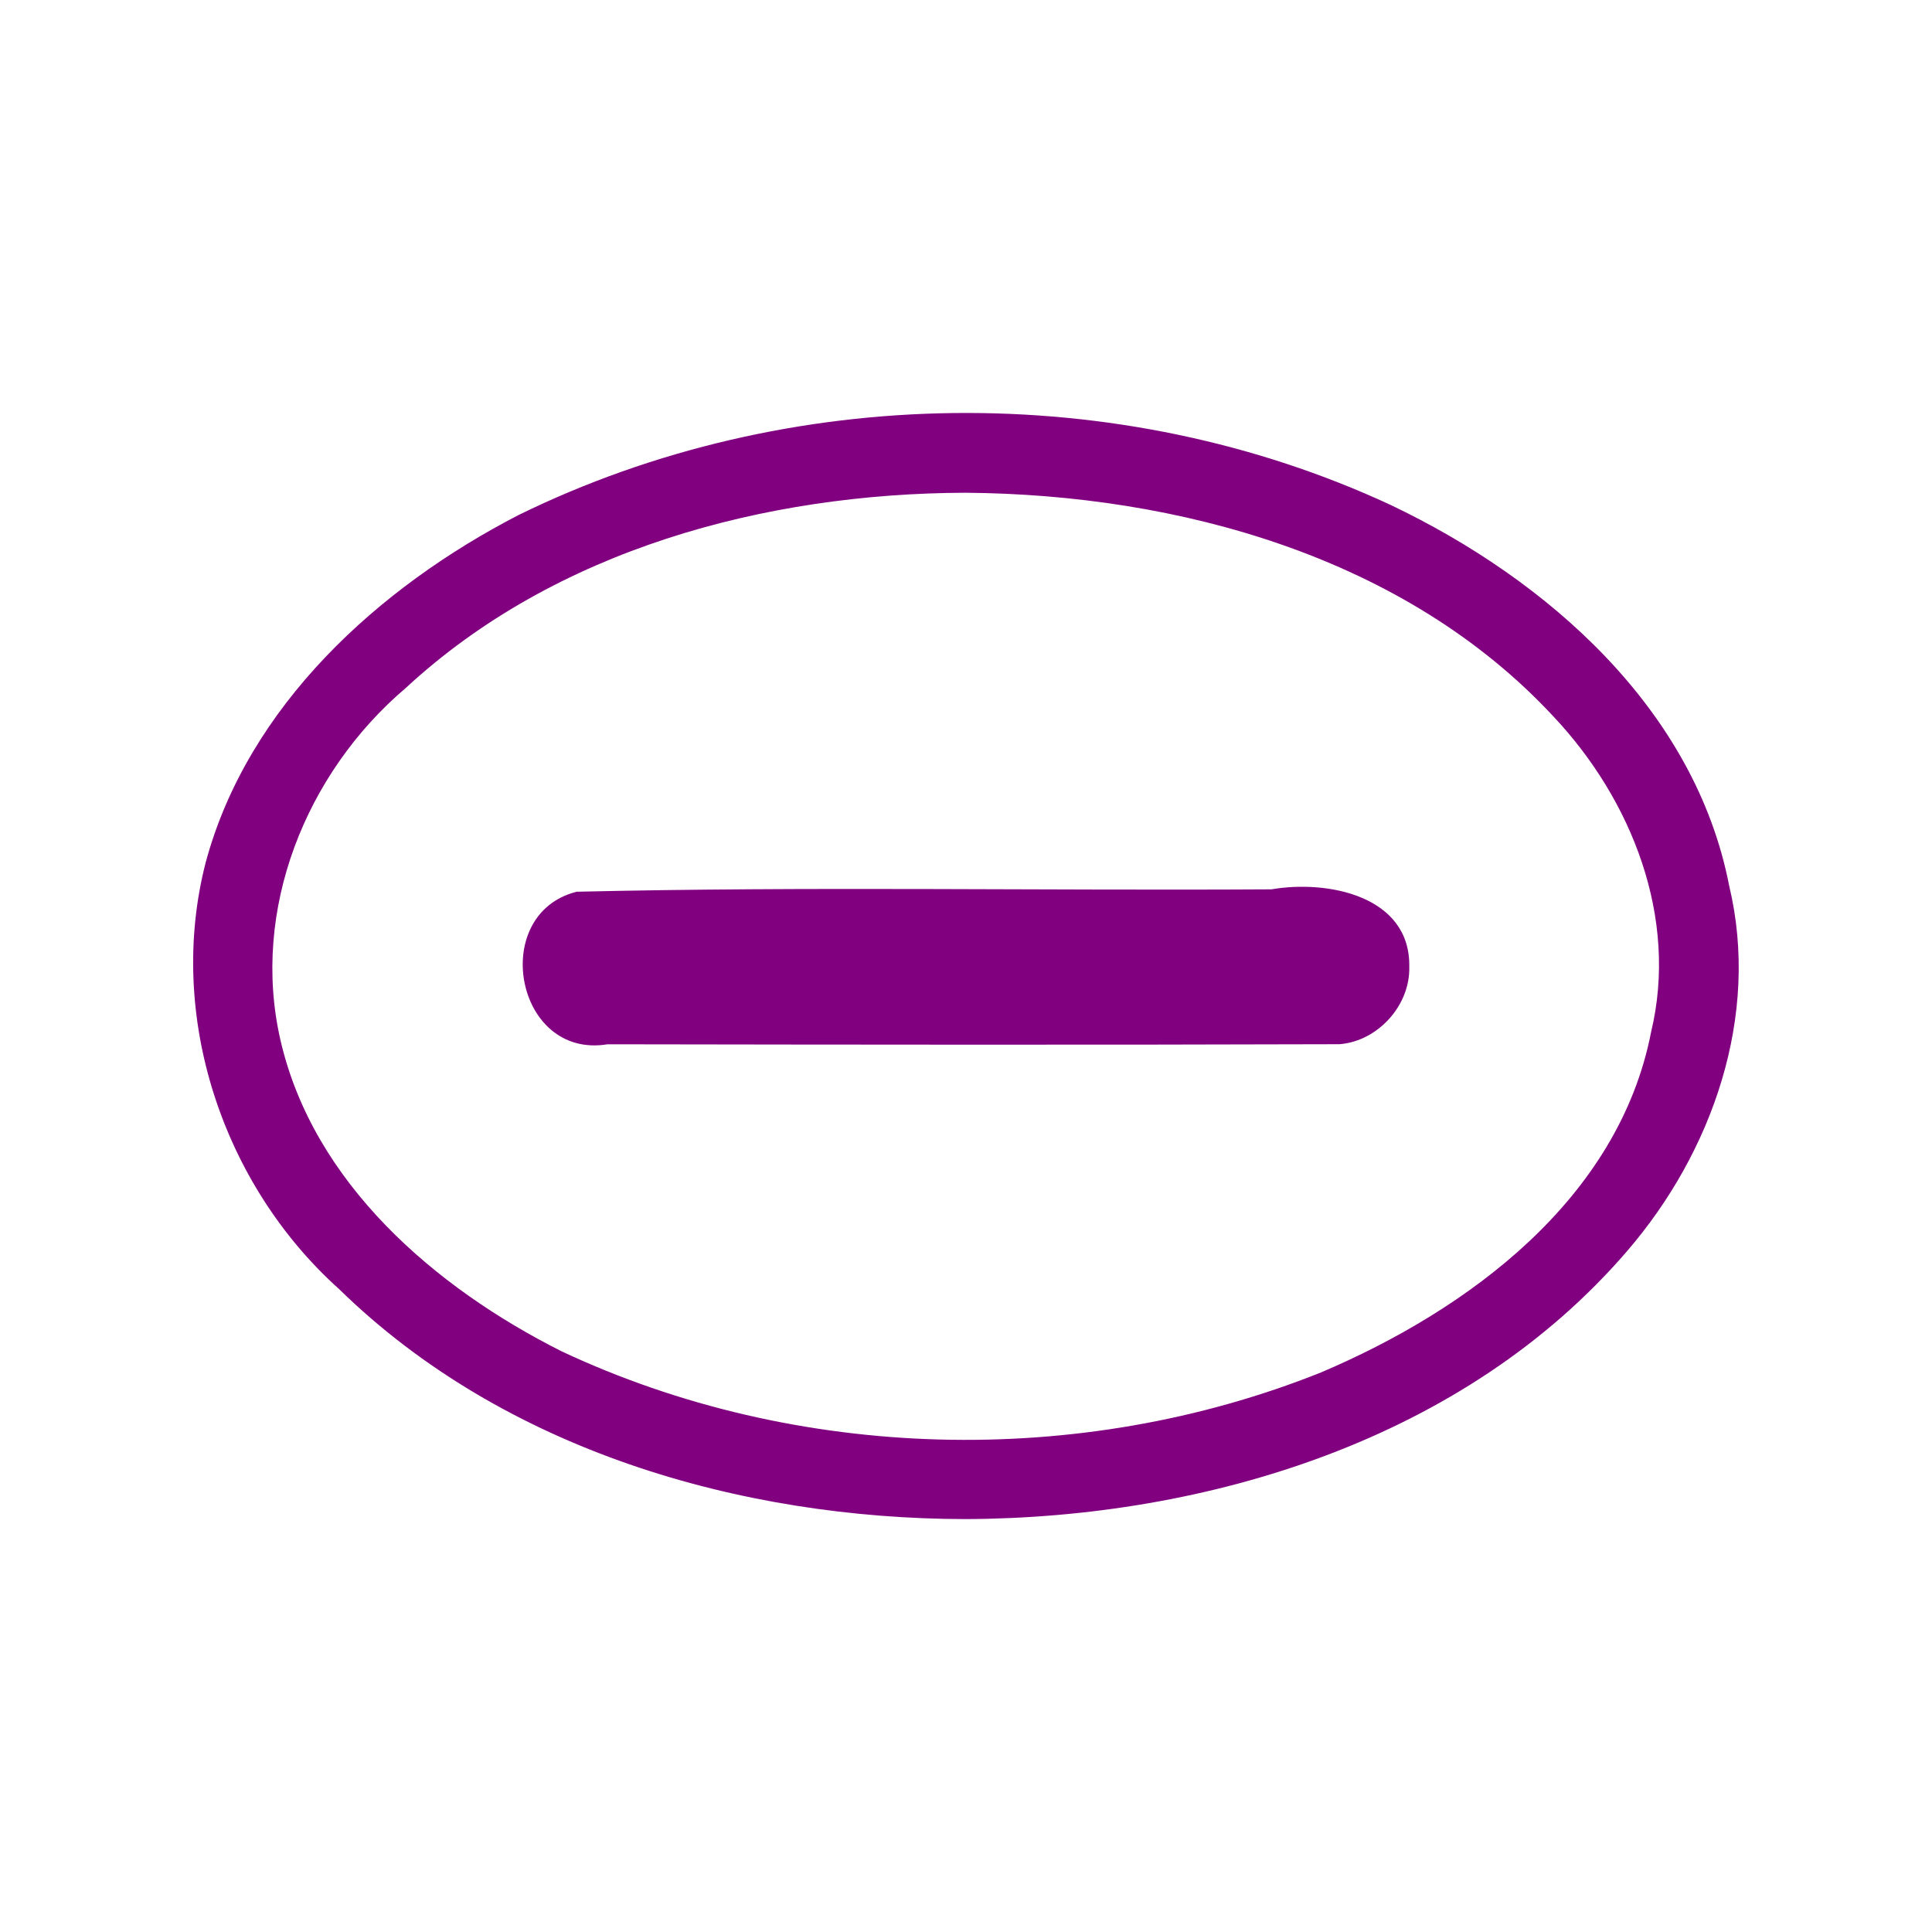 <?xml version="1.0" encoding="UTF-8" standalone="no"?>
<svg xmlns:rdf="http://www.w3.org/1999/02/22-rdf-syntax-ns#" xmlns="http://www.w3.org/2000/svg" height="25" width="25" version="1.1">
 <path id="path4" fill="#800080" d="m18.236,12.512c0.017-0.924-1.065-1.129-1.783-1.004-2.996,0.018-5.997-0.039-8.991,0.031-1.139,0.286-0.797,2.171,0.399,1.974,3.157,0.005,6.315,0.009,9.472-0.001,0.497-0.039,0.915-0.502,0.903-0.999z"/>
 <path id="path6" fill="#800080" d="m12.492,6.376c2.753,0.021,5.692,0.827,7.615,2.901,1.011,1.077,1.613,2.602,1.258,4.078-0.42,2.159-2.361,3.593-4.273,4.405-3.122,1.248-6.781,1.156-9.827-0.275-1.637-0.823-3.213-2.176-3.637-4.031-0.384-1.679,0.329-3.454,1.622-4.551,1.937-1.794,4.652-2.518,7.241-2.527zm0,13.281c3.129-0.012,6.464-1.03,8.56-3.465,1.106-1.281,1.726-3.047,1.324-4.728-0.445-2.292-2.356-3.965-4.379-4.929-3.523-1.637-7.8-1.58-11.286,0.129-1.814,0.936-3.503,2.469-4.049,4.495-0.511,1.98,0.214,4.166,1.728,5.524,2.127,2.079,5.182,2.969,8.103,2.974z"/>
</svg>

